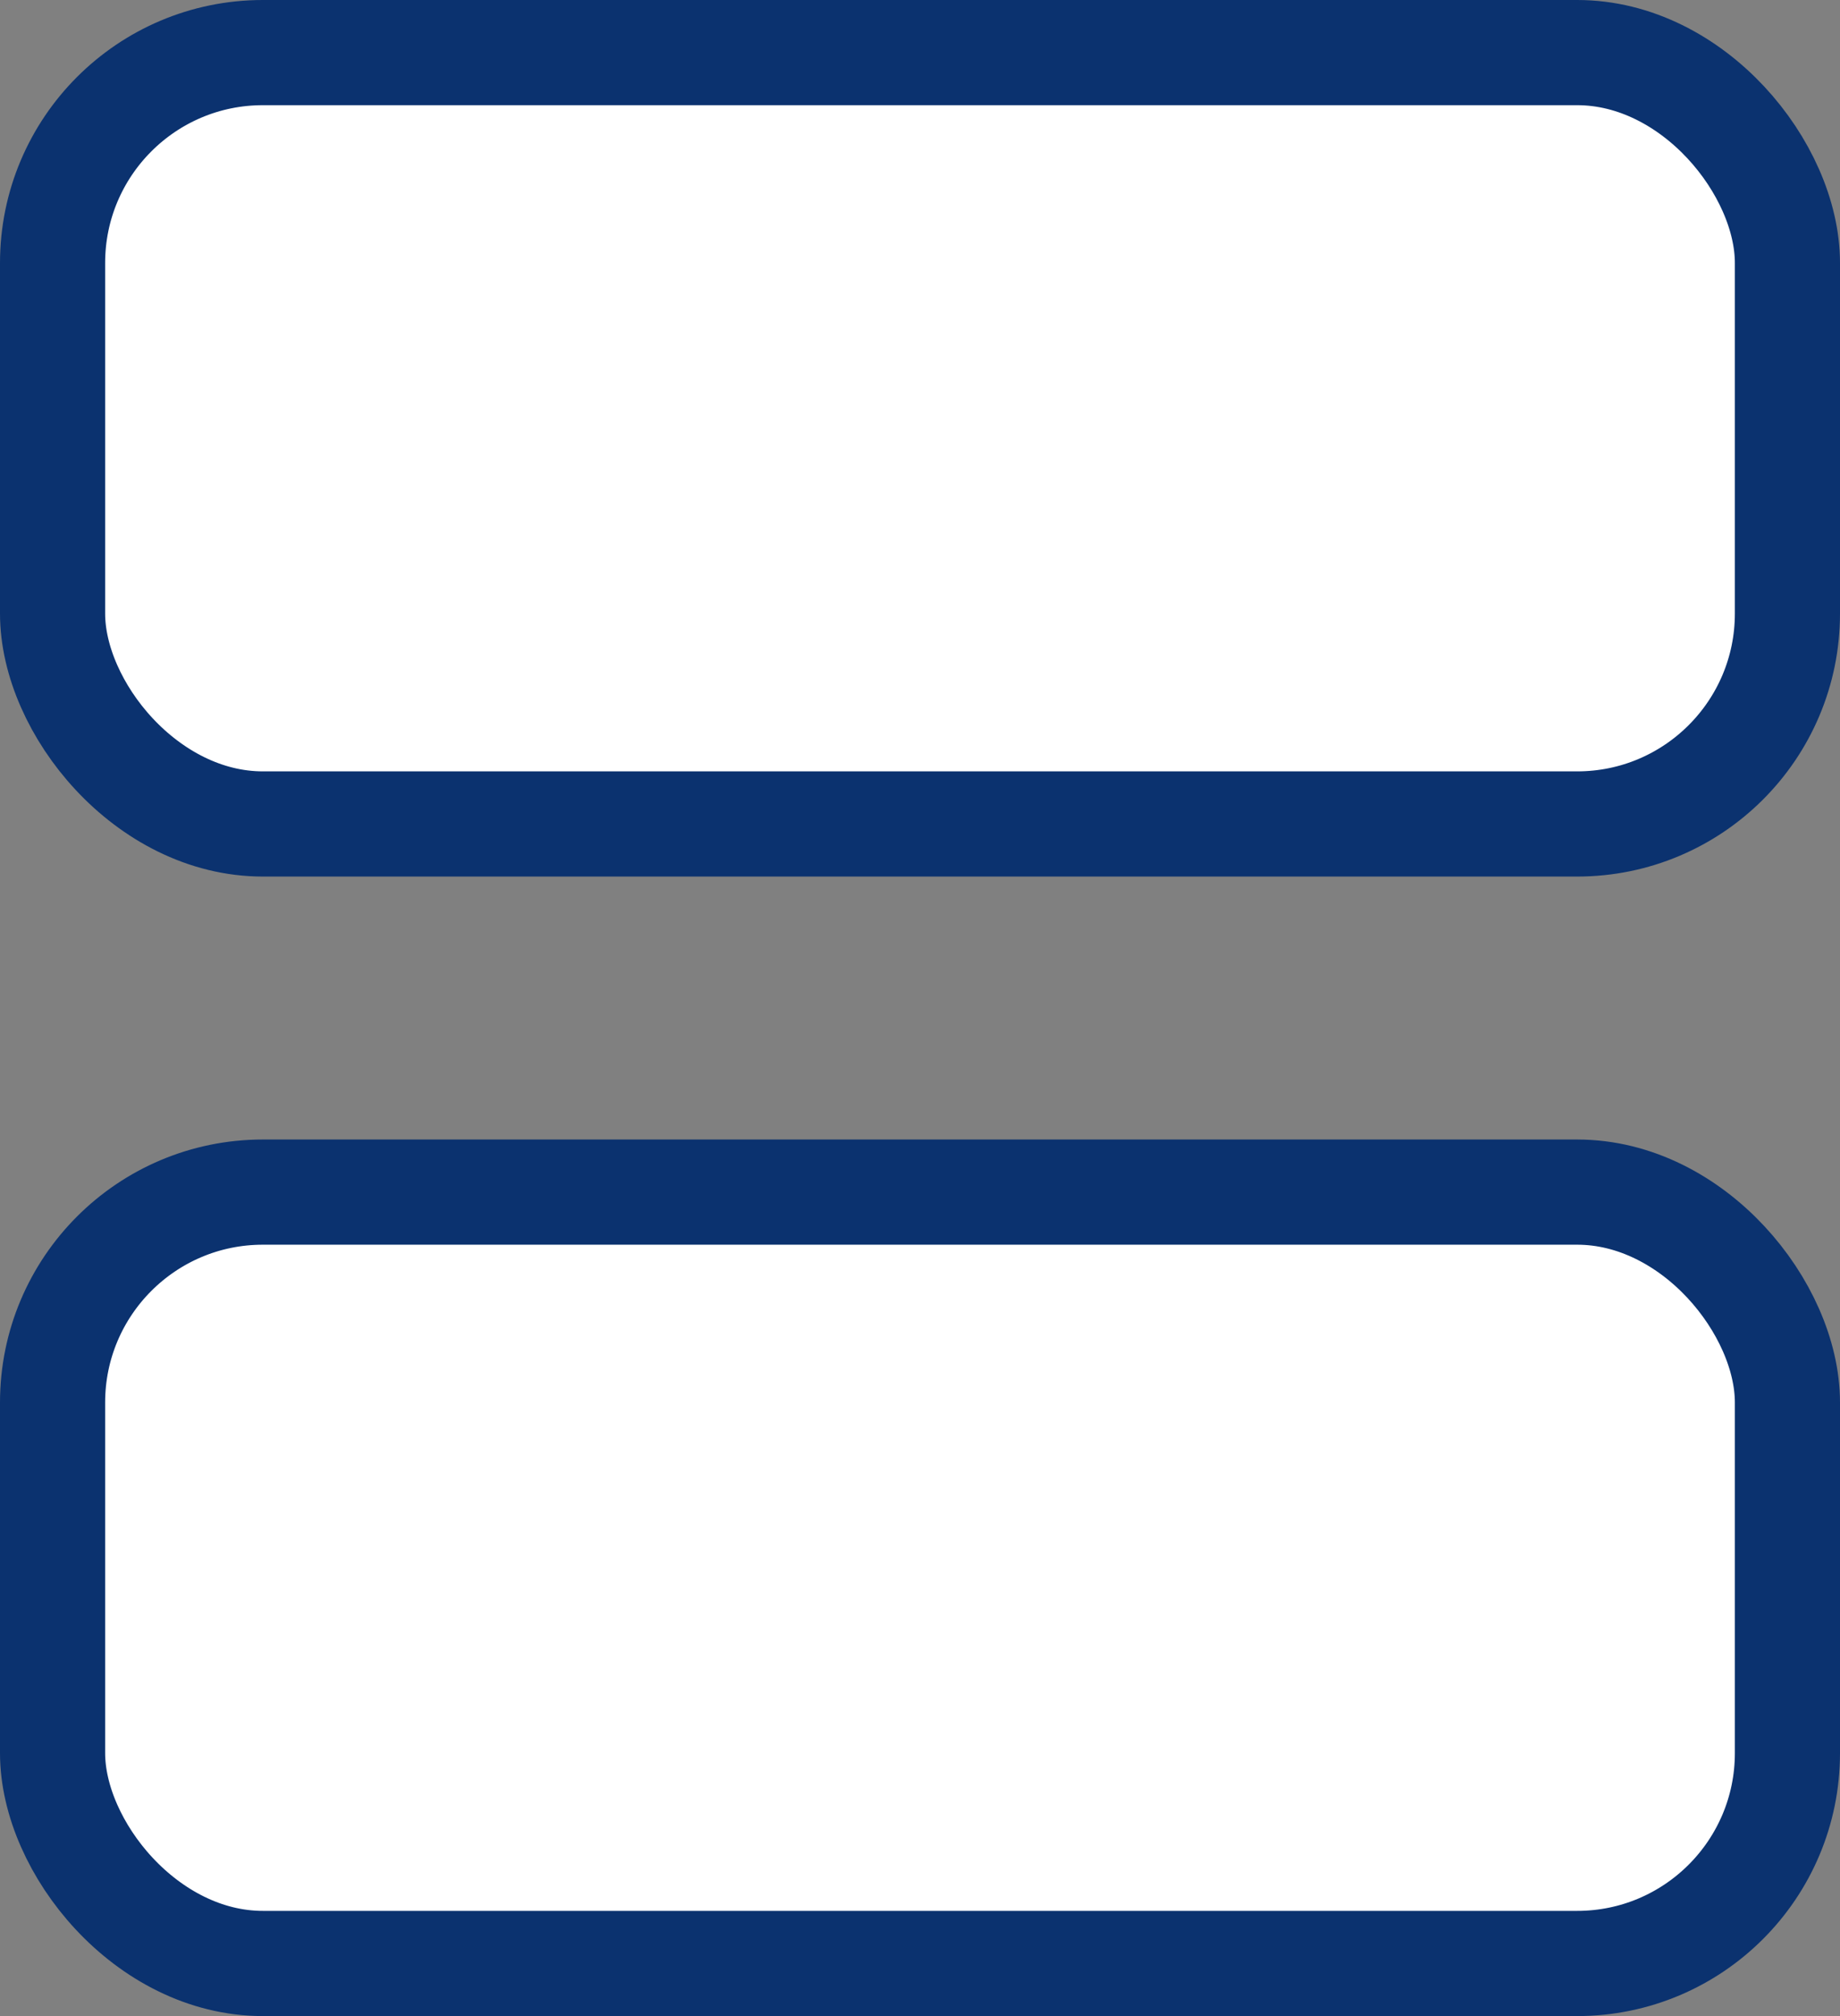 <svg width="21" height="23" viewBox="0 0 21 23" fill="none" xmlns="http://www.w3.org/2000/svg">
<rect x="0" y="0" width="21" height="23" fill="#808080" stroke="none"/>
<rect x="0.6" y="13.6" width="19.8" height="8.8" rx="2.4" fill="white" stroke="#0B326F" stroke-width="1.2"/>
<rect x="0.6" y="0.6" width="19.8" height="8.8" rx="2.4" fill="white" stroke="#0B326F" stroke-width="1.2"/>
</svg>
